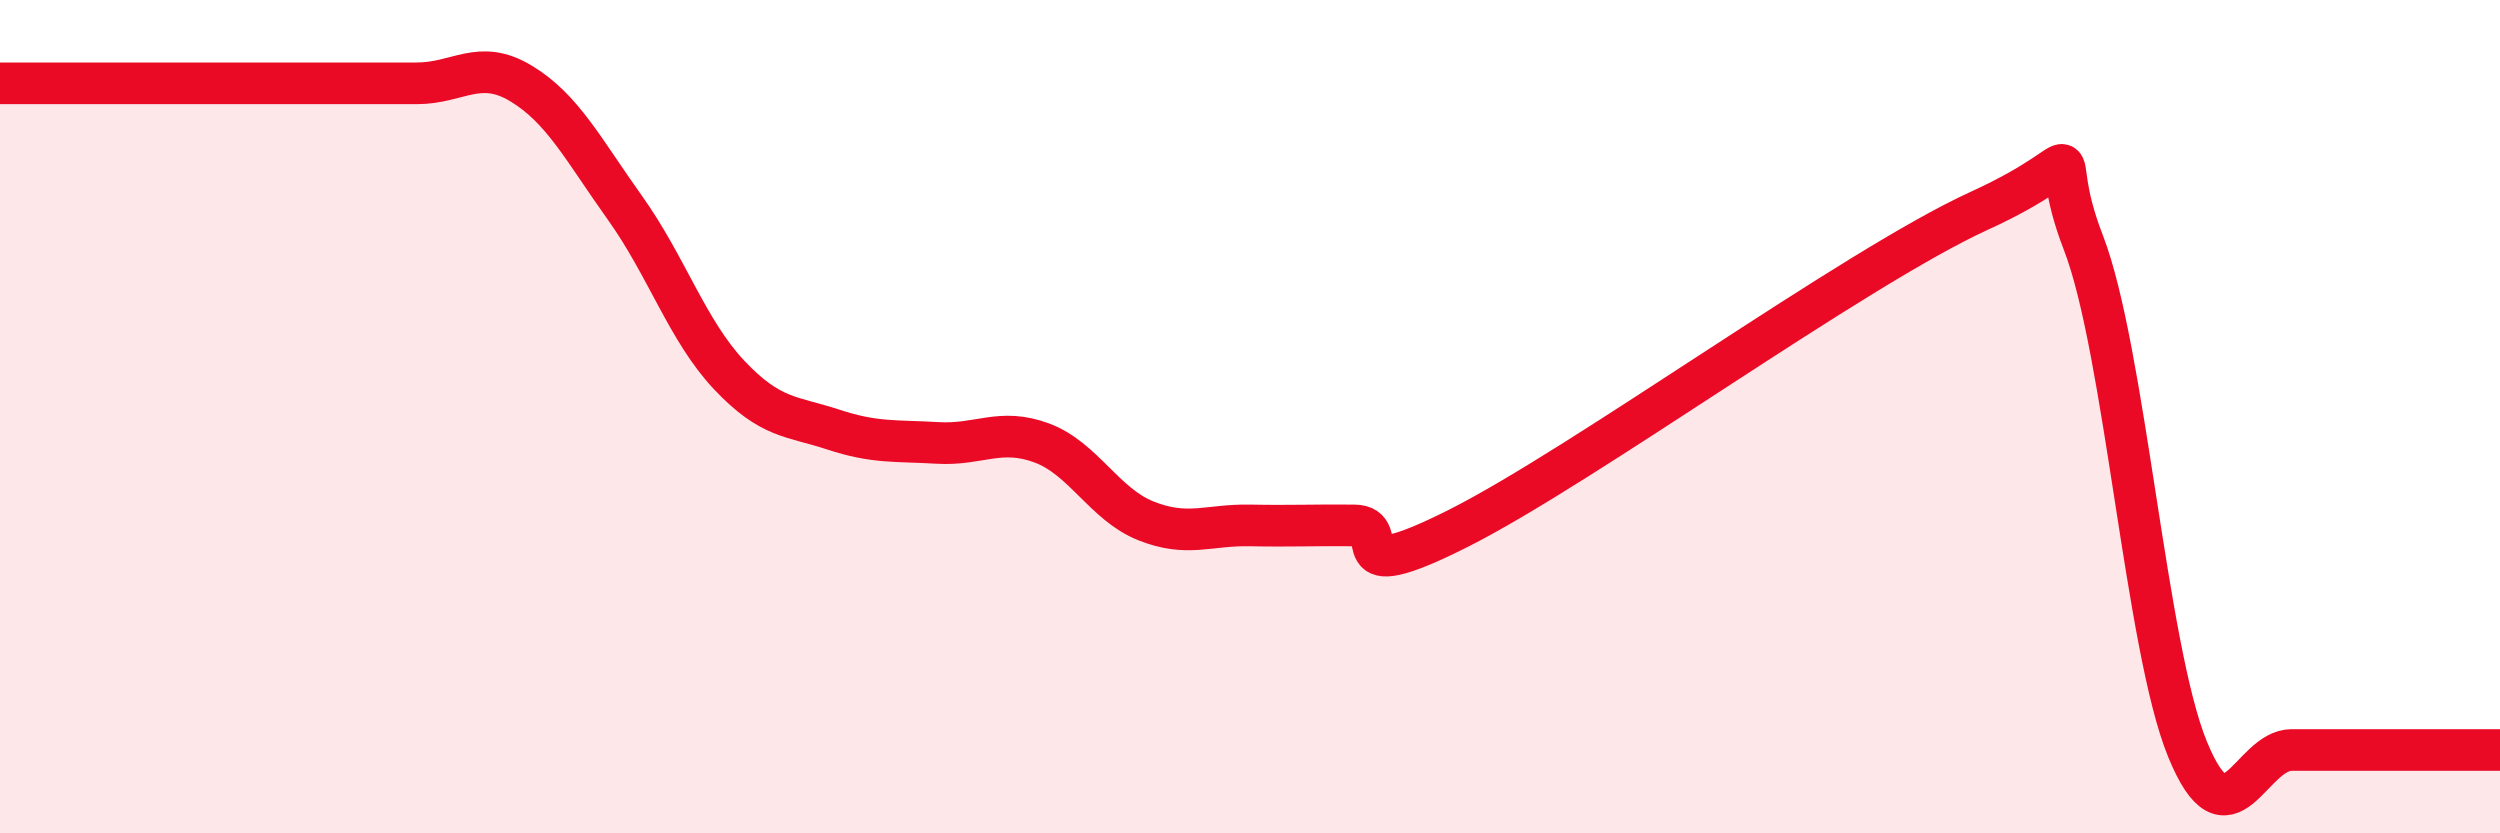 
    <svg width="60" height="20" viewBox="0 0 60 20" xmlns="http://www.w3.org/2000/svg">
      <path
        d="M 0,2 C 0.5,2 1.5,2 2.5,2 C 3.5,2 4,2 5,2 C 6,2 6.5,2 7.5,2 C 8.5,2 9,2 10,2 C 11,2 11.5,1.4 12.5,2 C 13.5,2.6 14,3.59 15,4.99 C 16,6.39 16.5,7.94 17.5,9 C 18.5,10.06 19,9.98 20,10.31 C 21,10.64 21.5,10.57 22.5,10.63 C 23.5,10.69 24,10.26 25,10.63 C 26,11 26.5,12.1 27.5,12.5 C 28.5,12.9 29,12.59 30,12.61 C 31,12.63 31.5,12.6 32.5,12.61 C 33.5,12.62 32,14.19 35,12.68 C 38,11.17 44.5,6.43 47.5,5.06 C 50.5,3.69 49,3.24 50,5.82 C 51,8.4 51.5,15.54 52.5,17.98 C 53.5,20.42 54,18 55,18 C 56,18 56.5,18 57.5,18 C 58.5,18 59.5,18 60,18L60 20L0 20Z"
        fill="#EB0A25"
        opacity="0.1"
        stroke-linecap="round"
        stroke-linejoin="round"
      />
      <path
        d="M 0,2 C 0.5,2 1.5,2 2.5,2 C 3.5,2 4,2 5,2 C 6,2 6.5,2 7.5,2 C 8.5,2 9,2 10,2 C 11,2 11.5,1.4 12.5,2 C 13.5,2.6 14,3.59 15,4.99 C 16,6.39 16.5,7.94 17.5,9 C 18.5,10.06 19,9.98 20,10.31 C 21,10.64 21.5,10.57 22.5,10.63 C 23.5,10.69 24,10.26 25,10.63 C 26,11 26.5,12.1 27.5,12.5 C 28.5,12.9 29,12.59 30,12.61 C 31,12.63 31.5,12.6 32.5,12.61 C 33.5,12.62 32,14.19 35,12.68 C 38,11.17 44.5,6.43 47.5,5.06 C 50.5,3.69 49,3.24 50,5.82 C 51,8.4 51.5,15.54 52.5,17.98 C 53.5,20.42 54,18 55,18 C 56,18 56.5,18 57.5,18 C 58.5,18 59.5,18 60,18"
        stroke="#EB0A25"
        stroke-width="1"
        fill="none"
        stroke-linecap="round"
        stroke-linejoin="round"
      />
    </svg>
  